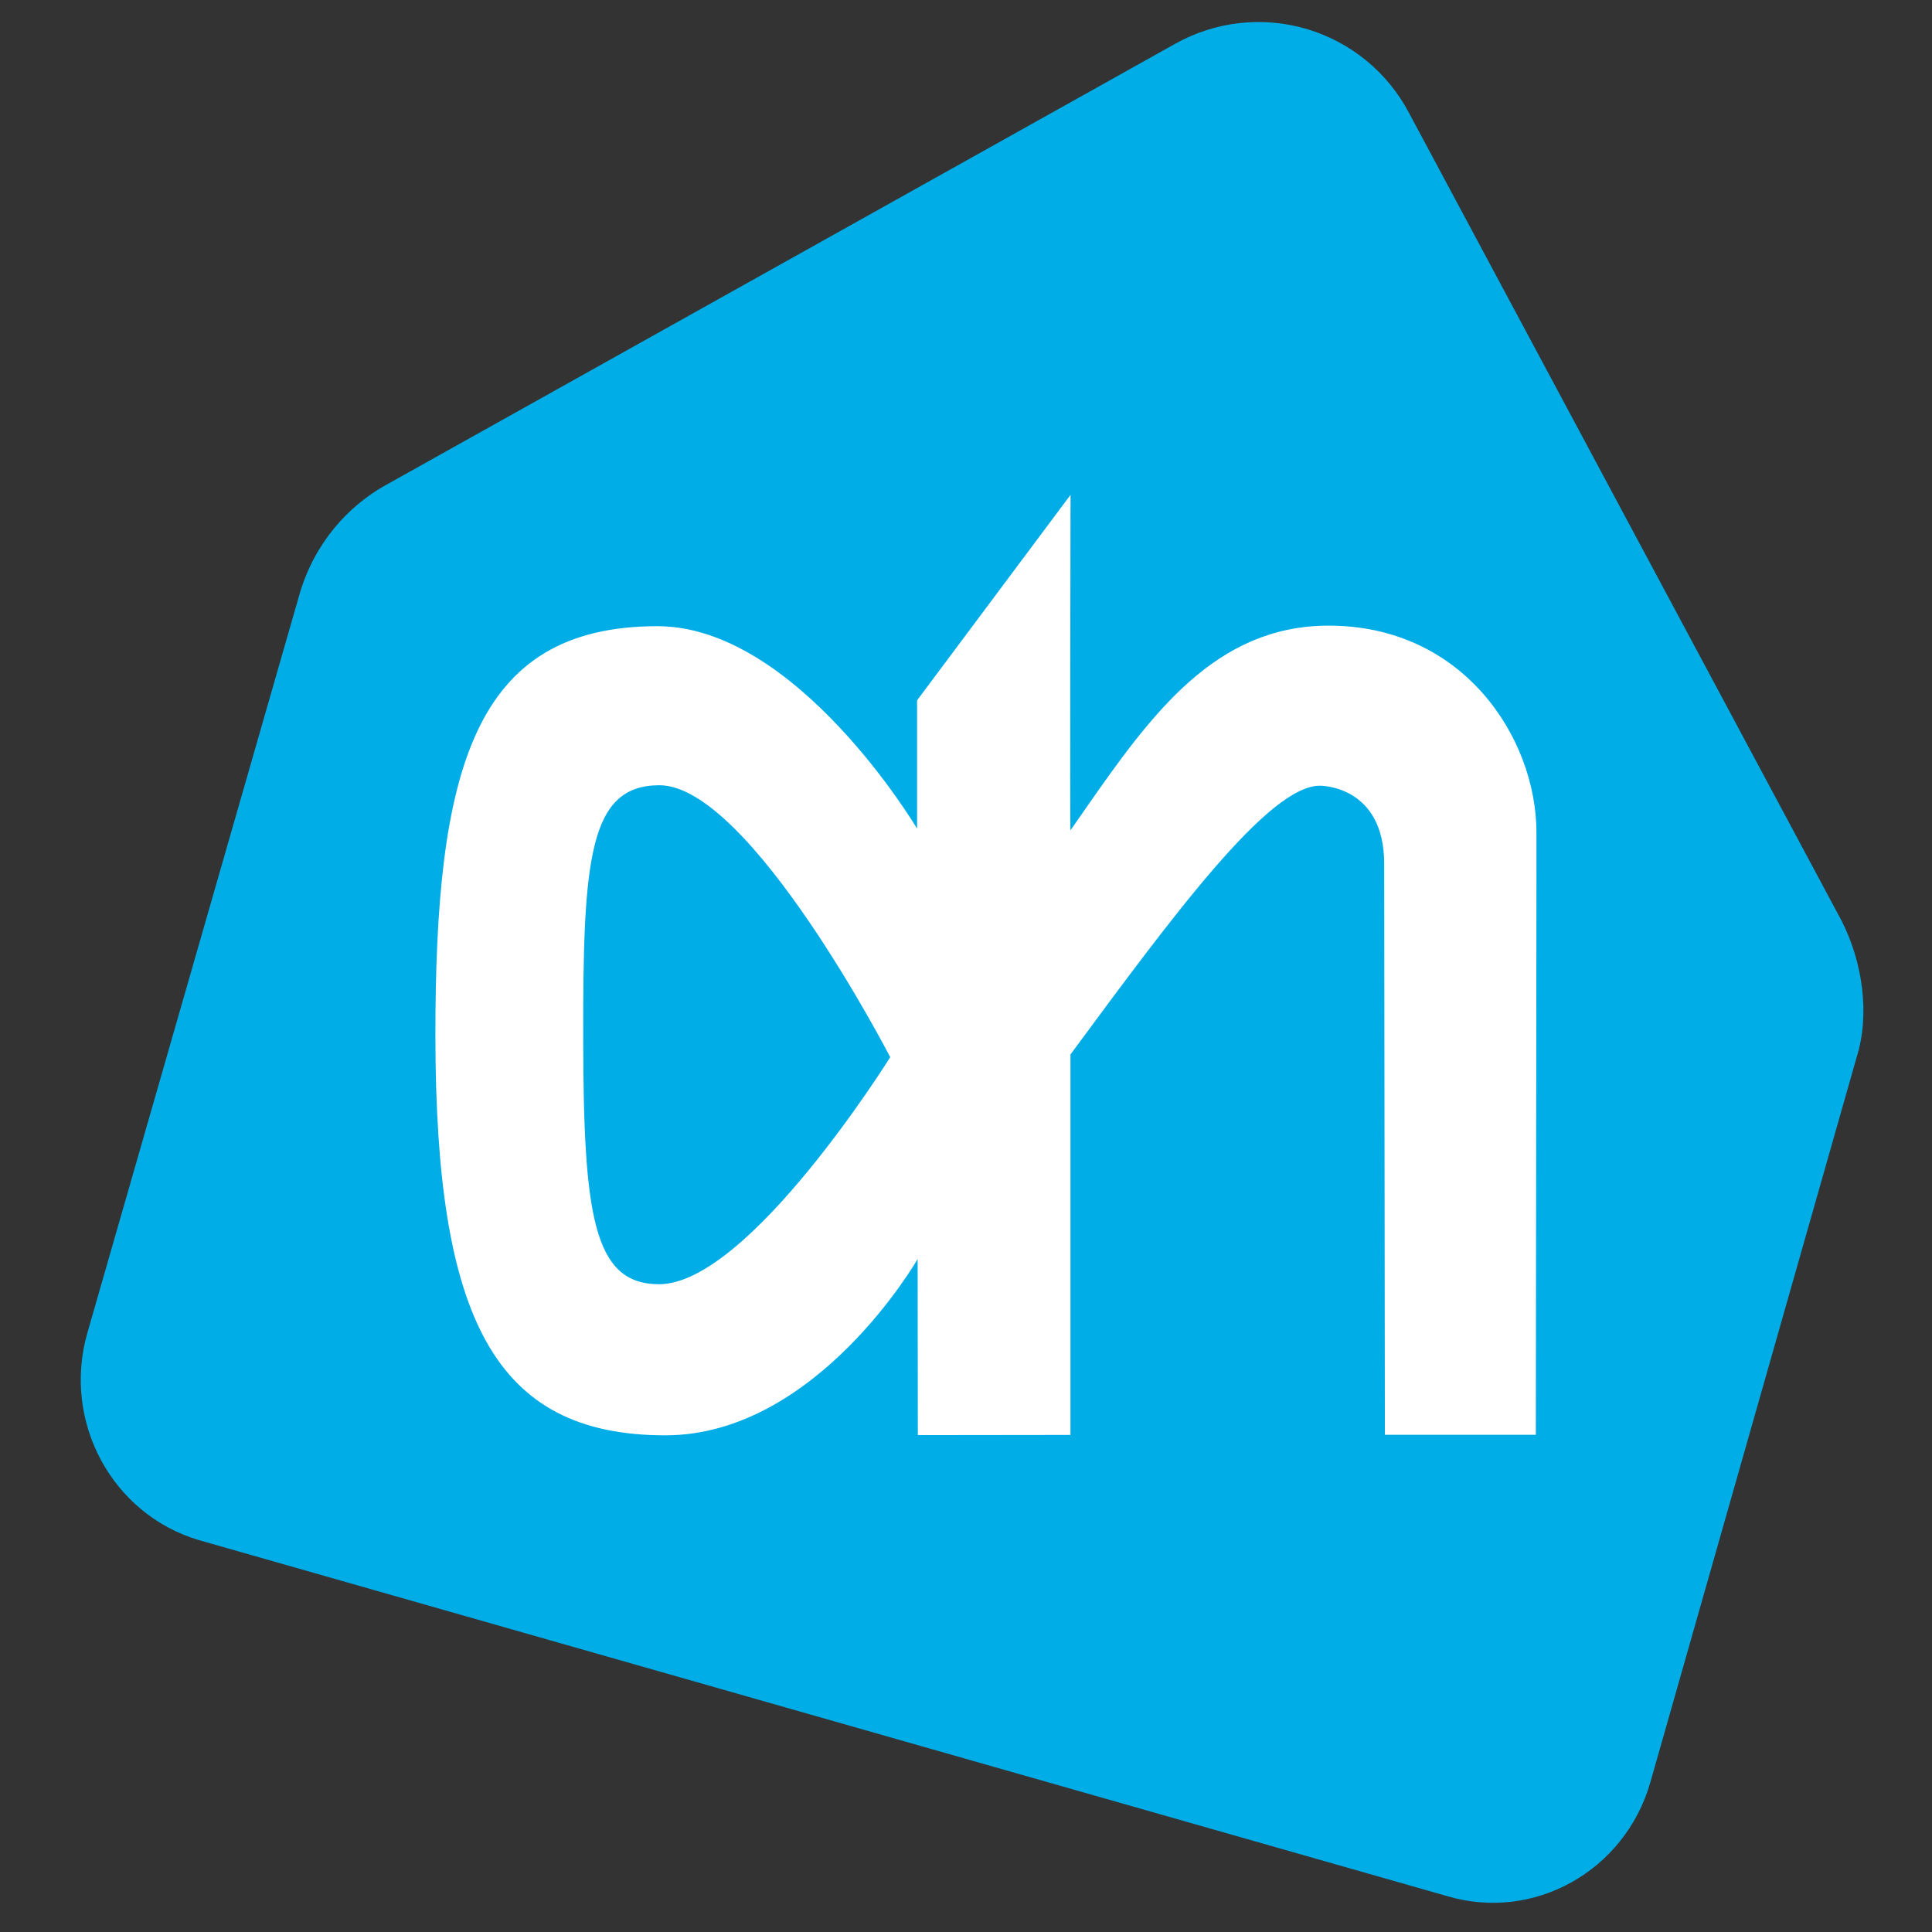 <svg xmlns="http://www.w3.org/2000/svg" fill="none" viewBox="0 0 53 53" height="53" width="53">
<rect x="0" y="0" width="53" height="53" fill="#333333" stroke="none"/>
<g clip-path="url(#clip0_18952_5703)">
<path fill="#00ADE6" d="M50.522 25.263L38.654 3.1C38.364 2.549 37.968 2.062 37.487 1.666C37.006 1.271 36.452 0.976 35.855 0.798C35.259 0.62 34.633 0.564 34.014 0.632C33.395 0.7 32.797 0.891 32.253 1.193L10.531 13.336C9.555 13.896 8.642 14.876 8.227 16.265L2.398 36.561C1.699 38.99 3.065 41.536 5.451 42.248L39.69 52.013C42.072 52.727 44.57 51.331 45.271 48.902L50.934 28.999C51.302 27.83 51.096 26.389 50.522 25.263Z" clip-rule="evenodd" fill-rule="evenodd"></path>
<path fill="white" d="M29.368 13.575C29.368 13.575 29.348 22.799 29.366 22.777L29.8 22.154C31.608 19.558 33.362 17.163 36.448 17.163C40.137 17.161 42.136 20.232 42.149 22.816V23.96L42.132 39.36H37.991L37.972 23.699C37.972 21.549 36.235 21.554 36.209 21.554C34.811 21.554 32.231 25.045 29.366 28.926V39.364L25.179 39.369L25.173 34.538C25.173 34.538 22.404 39.371 18.256 39.375C13.552 39.375 11.957 36.159 11.944 28.453C11.938 21.111 12.985 17.183 18.029 17.178C21.862 17.174 25.158 22.732 25.158 22.732V19.212L29.368 13.575ZM18.087 21.541C16.16 21.545 15.992 23.568 15.999 28.447C16.005 33.327 16.27 35.23 18.082 35.23C20.542 35.226 24.421 29.001 24.421 29.001C24.421 29.001 20.572 21.541 18.087 21.541Z" clip-rule="evenodd" fill-rule="evenodd"></path>
</g>
<defs>
<clipPath id="clip0_18952_5703">
<rect transform="translate(0.603 0.6)" fill="white" height="51.6" width="51.6"></rect>
</clipPath>
</defs>
</svg>
